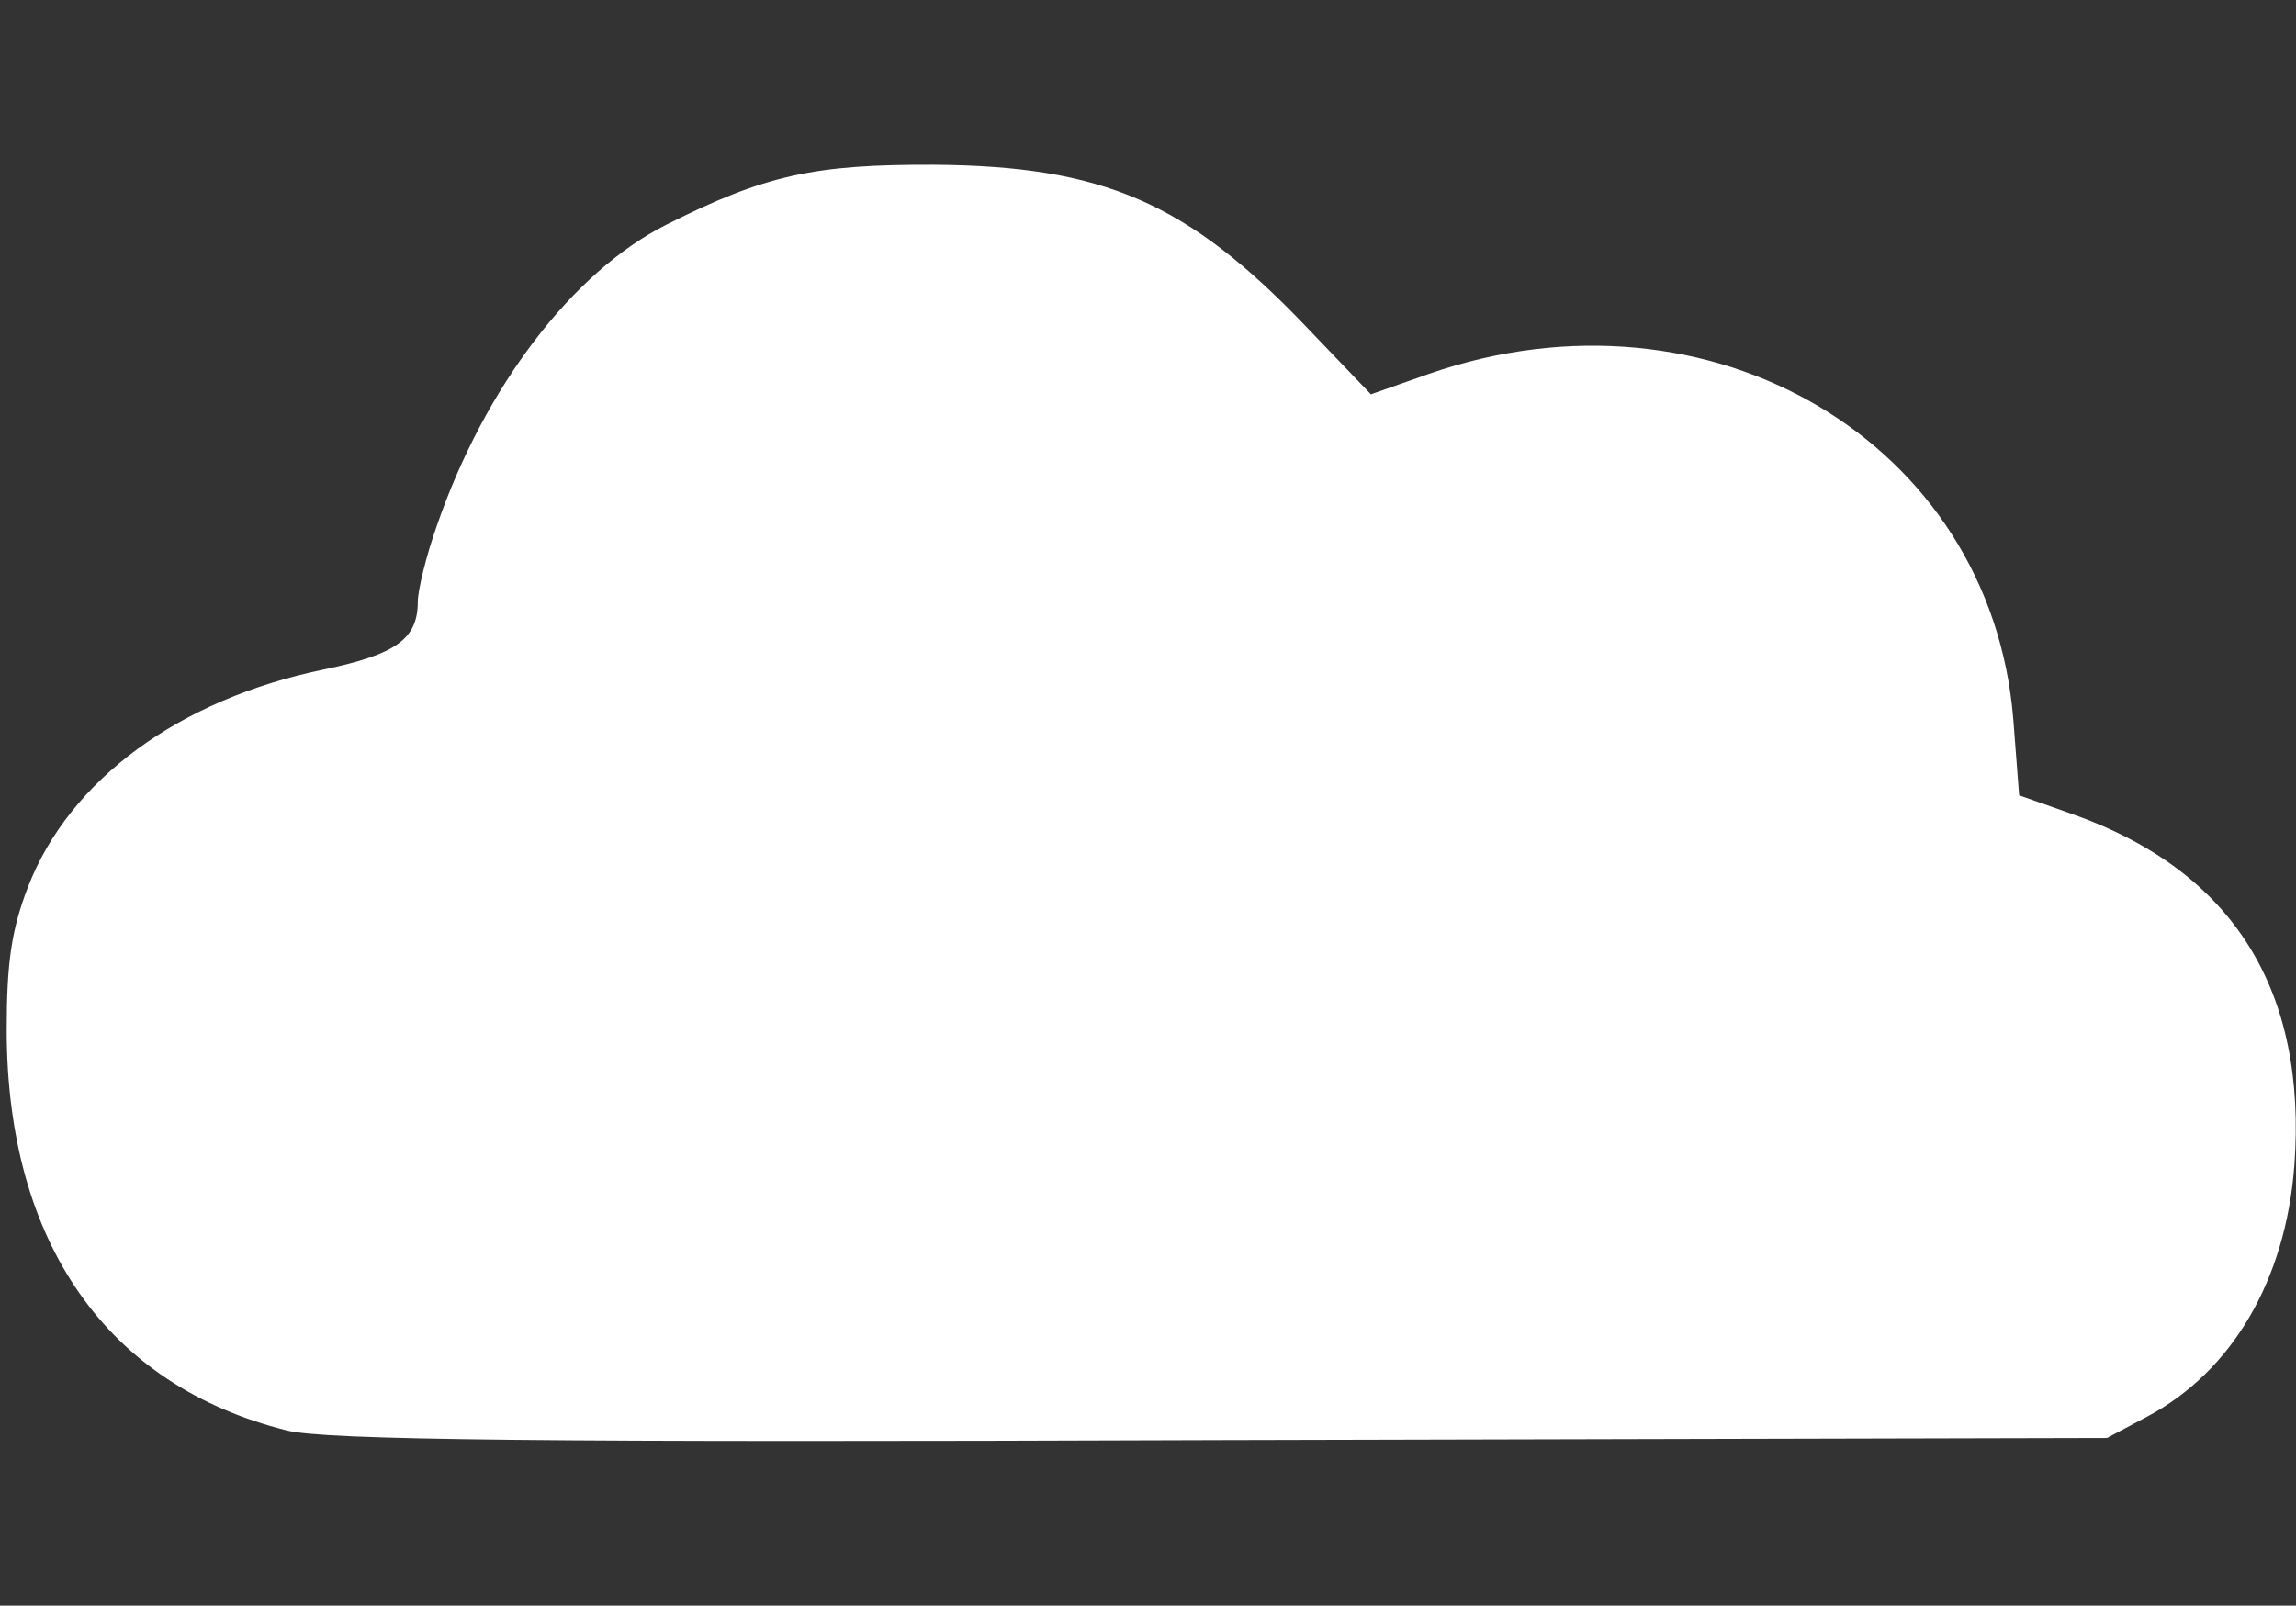 <?xml version="1.0" encoding="utf-8"?>
<!-- Generator: Adobe Illustrator 19.2.1, SVG Export Plug-In . SVG Version: 6.00 Build 0)  -->
<svg version="1.1" id="Layer_1" xmlns="http://www.w3.org/2000/svg" xmlns:xlink="http://www.w3.org/1999/xlink" x="0px" y="0px"
	 viewBox="0 0 549 384" style="enable-background:new 0 0 549 384;" xml:space="preserve">
<rect x="0" y="0" width="549" height="384" fill="#333333" stroke="none"/>
<style type="text/css">
	.st0{display:none;}
	.st1{display:inline;}
	.st2{fill:#FFFFFF;}
</style>
<g id="Layer_1_1_" class="st0">
	<g class="st1">
		<path class="st2" d="M322.6,183.2V33.1L167,54.7v129.1L322.6,183.2z M340.9,183.1l206.1-0.8V2L340.9,30.6V183.1z M340.9,201.9
			v151.9L547,382V203.8L340.9,201.9z M322.6,201.7L167,200.2V330l155.6,21.3V201.7z"/>
	</g>
</g>
<g id="Office_365" class="st0">
	<g class="st1">
		<g>
			<polygon class="st2" points="516.5,350.4 516.5,350.4 516.5,34.8 403.6,2 200.9,78.5 199.7,78.5 199.7,306.7 270.1,280 
				270.1,94.3 403.6,61.5 403.6,334.6 199.7,306.7 403.6,382 403.6,382 			"/>
		</g>
	</g>
</g>
<g id="Dynamics" class="st0">
	<g class="st1">
		<g>
			<path class="st2" d="M452.1,74.6L452.1,74.6c-22,54.2-55.5,104.3-89.8,139.2v84.5l-3,1.7l-5.3,0.3c-117.3,8-186,66.4-186,66.4
				c131.4-81.1,280.1-43.5,280.5-43.3l11.4-1.9V77.2L452.1,74.6z"/>
			<path class="st2" d="M540.2,133.5L540.2,133.5c0-0.1-12.9,16.1-50.9,50.3c-9,8.1-13.8,12.9-22.5,20.4v125.5l-7.5,1.9
				c-0.2,0-33-10.5-89.4-12.2c-55.5-1.7-138.4,13.6-201.8,47.5l2.8,0.1c0,0,169.9-66.4,367.6,1.4l0,0l7.6-2.7v-229L540.2,133.5z"/>
			<path class="st2" d="M355.3,15.5l-9.2-2.4l0,0l0,0H346V14c-1.2,7.8-10.6,67.4-53.9,151.1c-25.6,49.5-64.5,111.5-124.1,173.4v28.3
				c0,0,63.4-60,176.9-71.8l4-0.3l6.4-2.2V15.5L355.3,15.5z"/>
		</g>
	</g>
</g>
<g id="Layer_4">
	<path id="path4256" class="st2" d="M68.6,342.1c-43-10.7-66.9-44.9-67-95.6c0-16.2,1.1-24,5.1-34.4c9.9-25.6,36.2-44.9,70.8-52
		c17.2-3.6,22.4-7.3,22.4-16.2c0-2.7,2-11,4.6-18.3c11.4-33,32.4-60.6,54.9-71.9c23.6-11.9,35.4-14.4,63.9-14.3
		c40.5,0.3,60.6,9,88.9,38.6l15.6,16.3l13.9-4.9C408.9,66.1,476,105.7,481.4,172l1.4,18.2l13.3,4.7c37.9,13.6,55.6,42,52.5,83.9
		c-2.1,27.4-14.9,49.2-35.2,60l-9.6,5.1L292,344.4C129.4,345,77.6,344.4,68.6,342.1L68.6,342.1z"/>
</g>
</svg>

